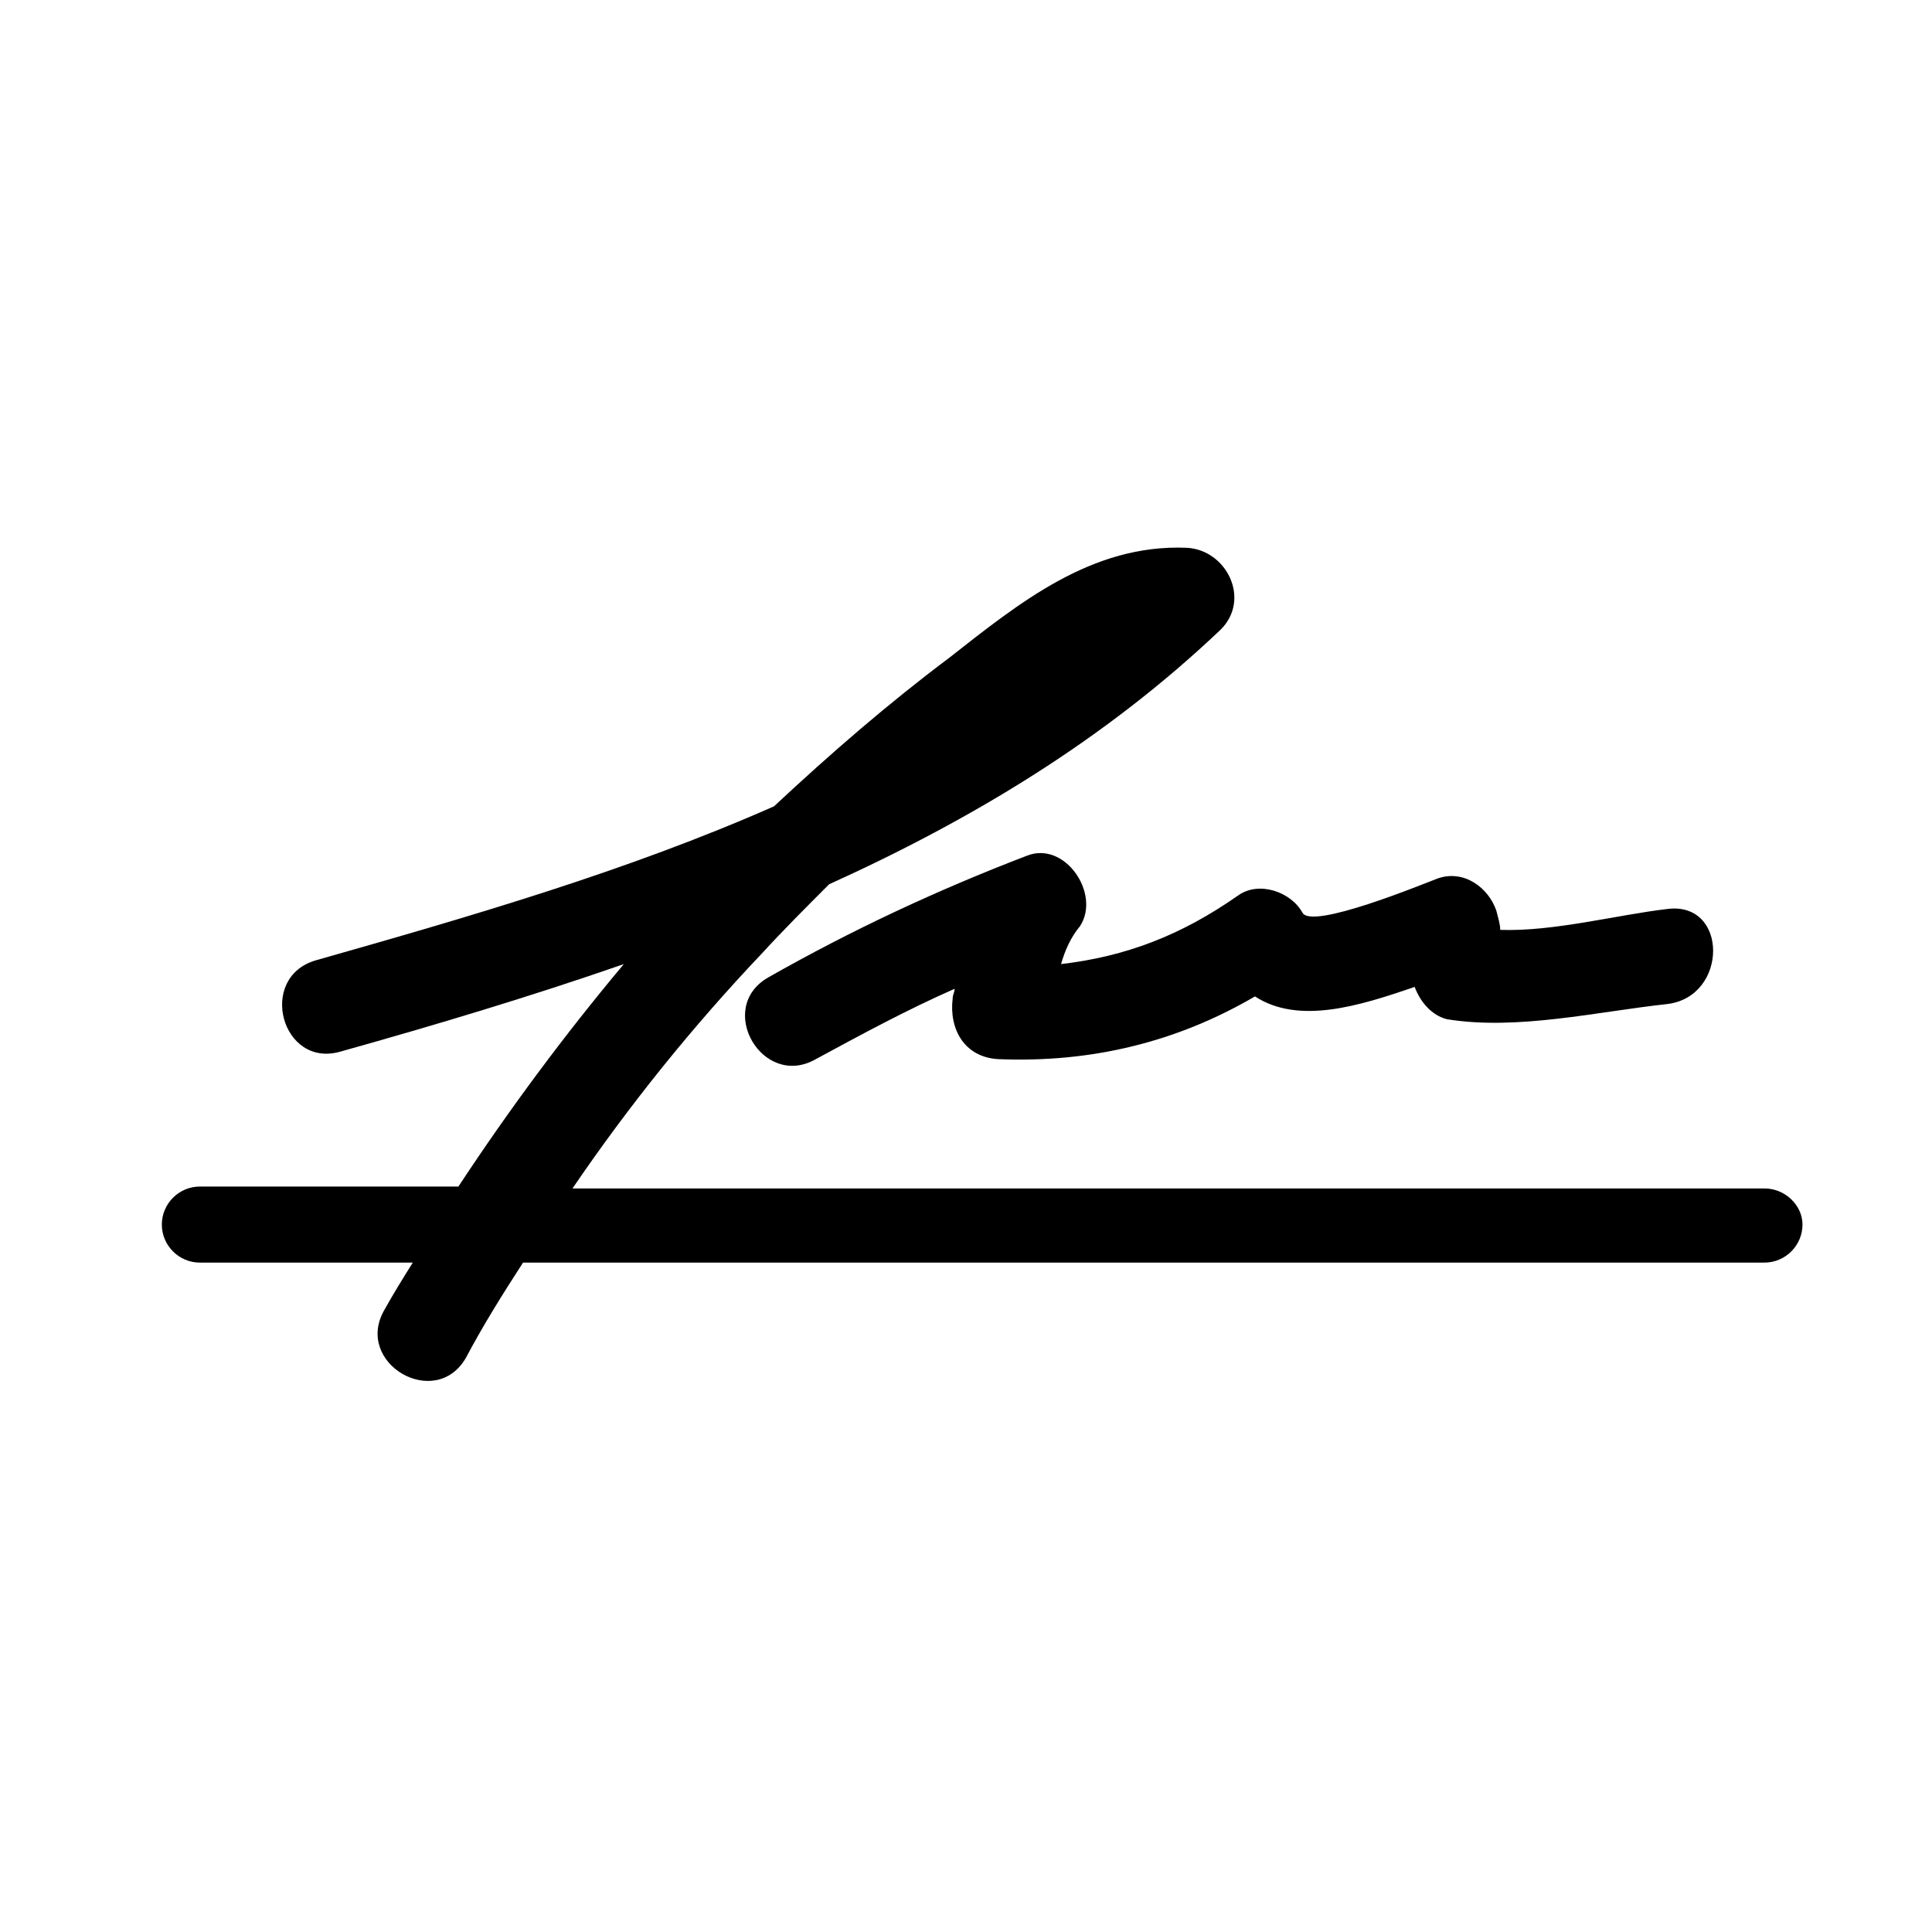 <?xml version="1.0" encoding="UTF-8"?>
<!-- Uploaded to: SVG Repo, www.svgrepo.com, Generator: SVG Repo Mixer Tools -->
<svg fill="#000000" width="800px" height="800px" version="1.1" viewBox="144 144 512 512" xmlns="http://www.w3.org/2000/svg">
 <g>
  <path d="m430.23 389.42c5.543-8.566-4.031-22.672-14.105-18.641-23.68 9.07-46.352 19.648-68.52 32.242-14.105 8.062-1.512 29.727 12.594 21.664 12.09-6.551 24.184-13.098 36.777-18.641 0 1.008-0.504 1.512-0.504 2.519-1.008 8.062 3.023 15.617 12.09 16.121 24.688 1.008 47.359-4.535 68.016-16.625 11.586 7.559 27.711 2.519 42.32-2.519 1.512 4.031 4.535 7.559 8.566 8.566 18.641 3.023 39.801-2.016 58.441-4.031 16.121-2.016 16.121-27.207 0-25.191-13.098 1.512-30.23 6.047-44.336 5.543 0-1.512-0.504-3.023-1.008-5.039-2.016-6.047-8.566-11.082-15.617-8.566-4.031 1.512-33.25 13.602-35.77 9.07-3.023-5.543-11.586-8.566-17.129-4.535-15.113 10.578-29.727 16.121-46.855 18.137 1.008-3.523 2.519-7.051 5.039-10.074z"/>
  <path d="m611.6 458.95h-315.89c15.113-22.168 31.738-42.824 50.383-62.473 5.543-6.047 11.586-12.09 17.633-18.137 37.785-17.129 73.051-38.289 103.79-67.512 8.062-8.062 1.512-21.16-9.07-21.664-25.191-1.008-44.336 14.609-62.977 29.223-16.121 12.09-31.234 25.191-46.352 39.297-38.793 17.129-80.609 29.223-121.42 40.809-15.617 4.535-9.07 28.719 6.551 24.184 25.191-7.055 50.383-14.609 75.066-23.176-15.617 18.641-30.23 38.289-43.832 58.945h-68.516c-5.543 0-10.078 4.535-10.078 10.078s4.535 10.078 10.078 10.078h56.426c-2.519 4.031-5.039 8.062-7.559 12.594-8.062 14.105 13.602 26.703 21.664 12.594 4.535-8.566 9.574-16.625 15.113-25.191h328.99c5.543 0 10.078-4.535 10.078-10.078 0-5.039-4.535-9.57-10.078-9.57z"/>
 </g>
</svg>